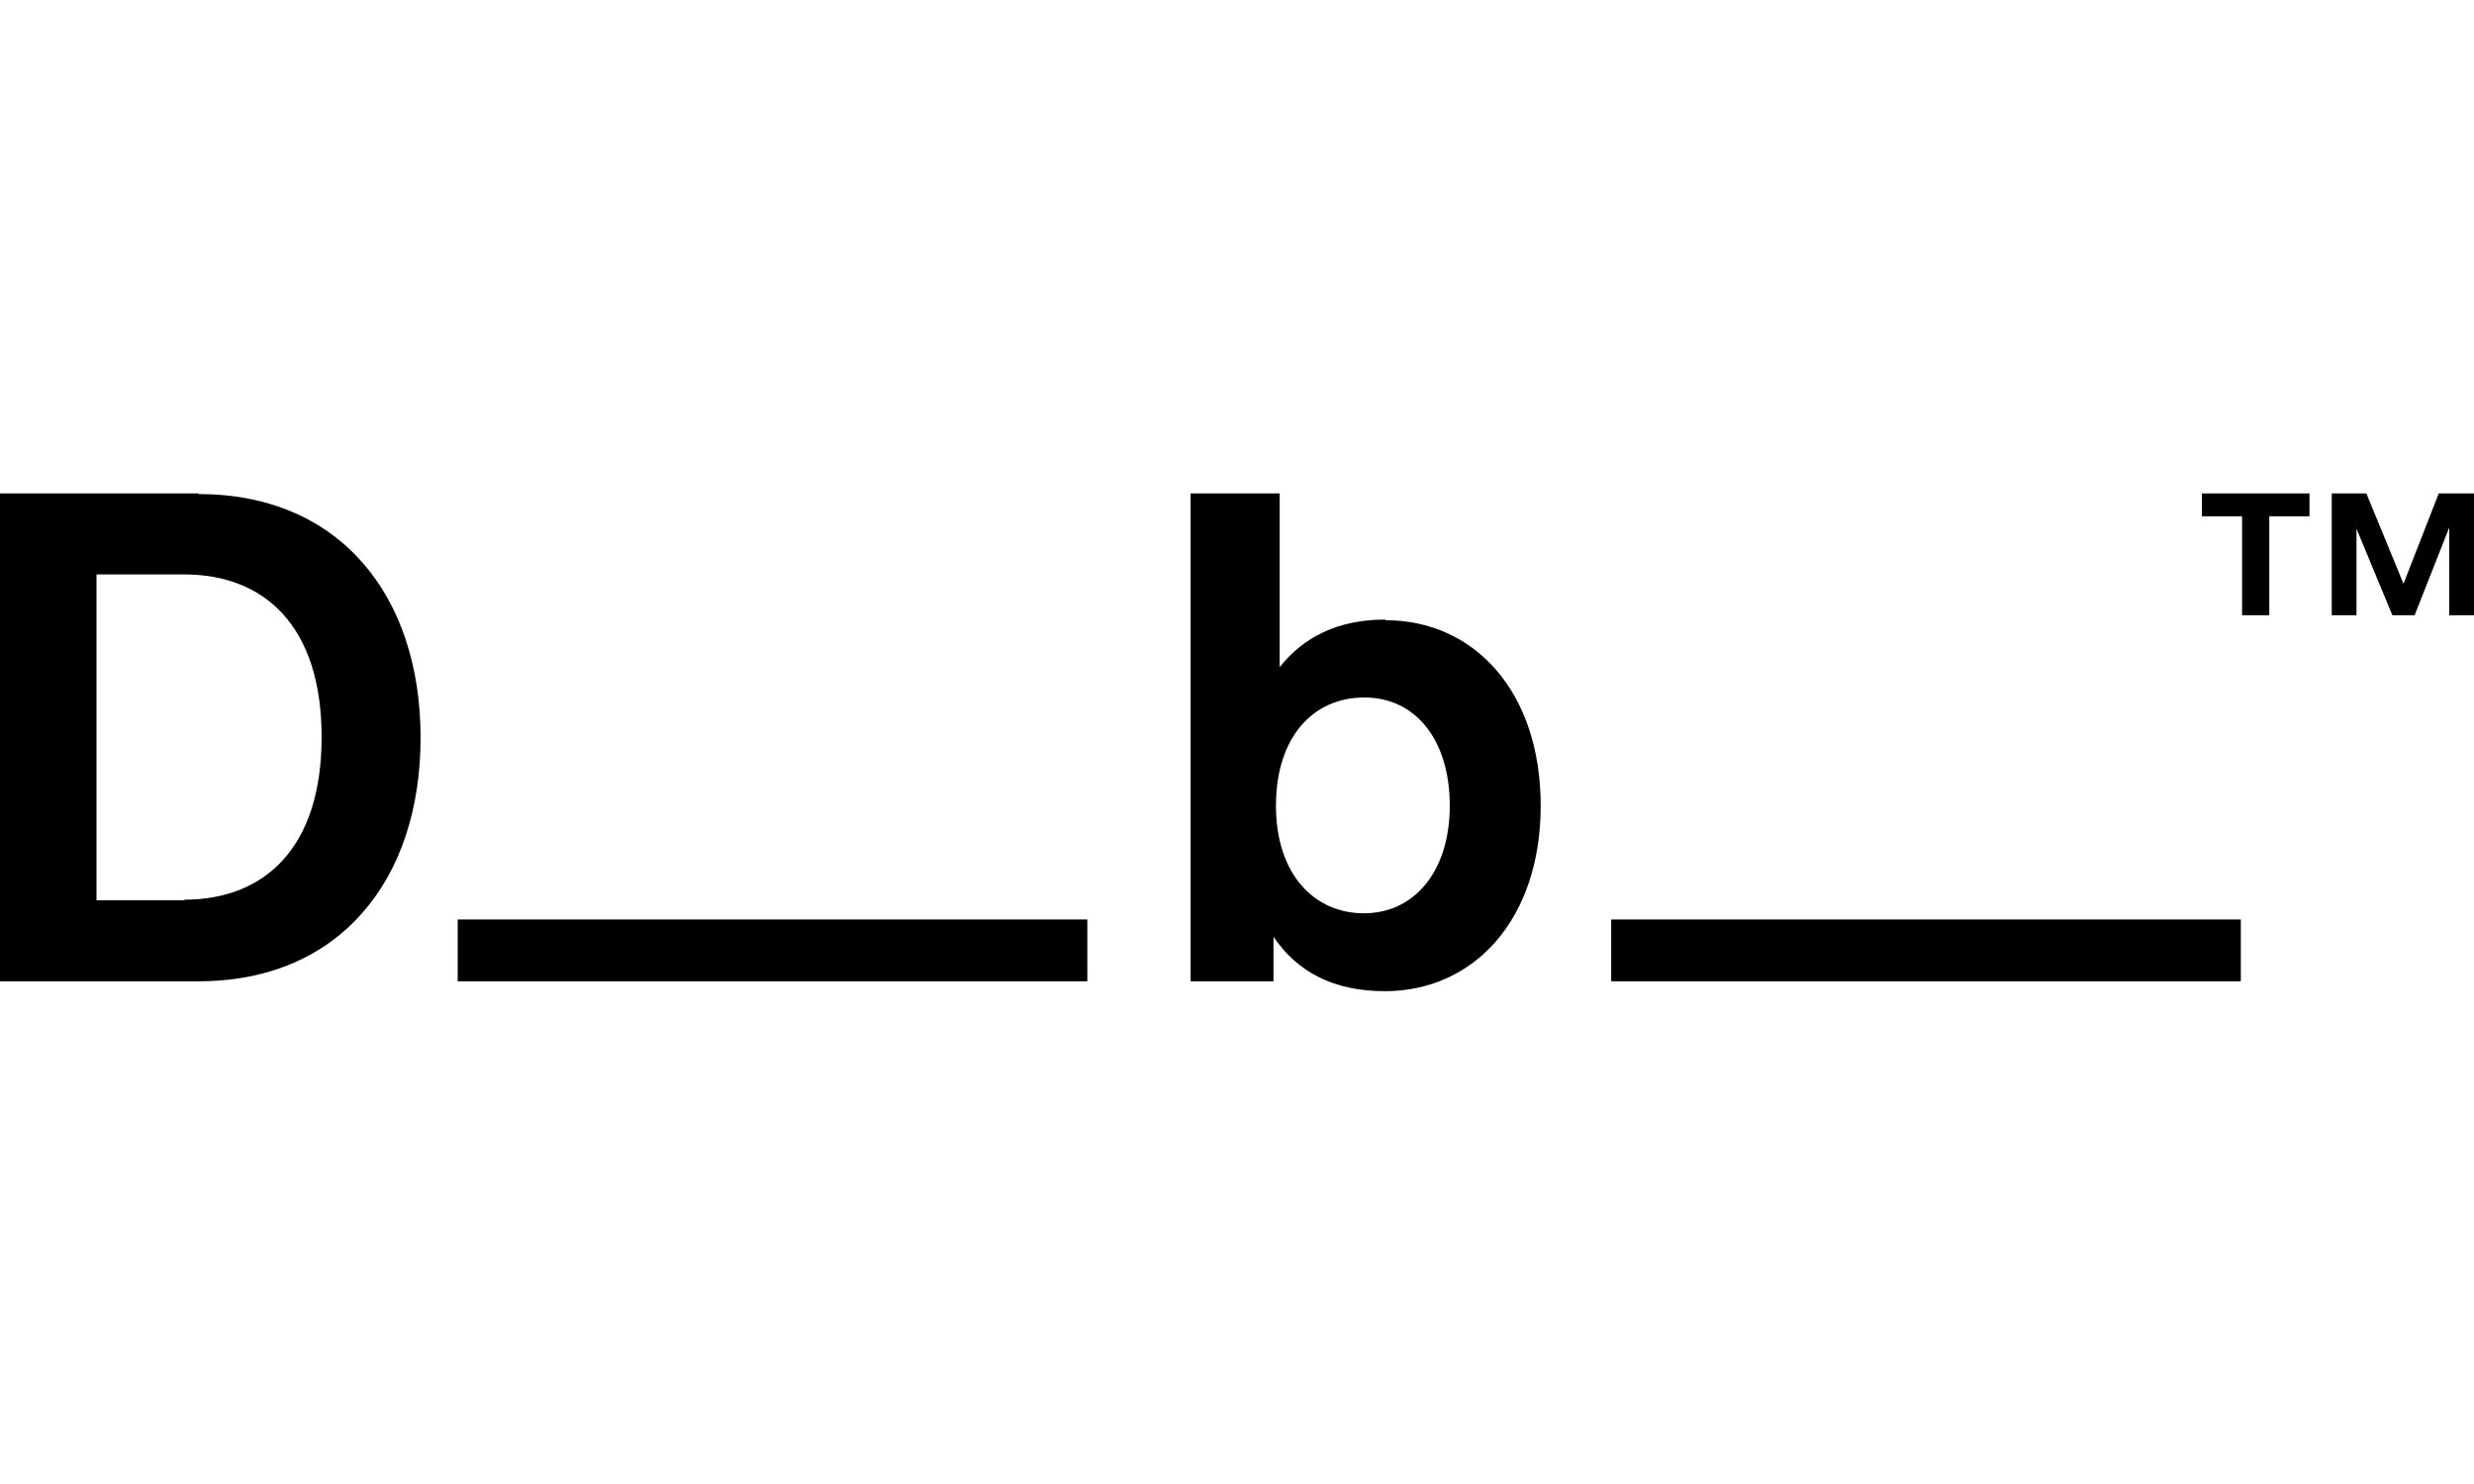 <svg viewBox="0 0 400 240" height="240" width="400" xmlns="http://www.w3.org/2000/svg"><path d="M32.1 79.8H0v78.9h32.1c22.8 0 35.9-16.4 35.9-39.4S54.9 79.9 32.1 79.9Zm-2.3 65.8H15.6V92.9h14.2c12.9 0 22.2 8.3 22.2 26.3s-9.3 26.3-22.2 26.3ZM74 148.7h101.8v10H74zM260.5 148.7h101.8v10H260.5zM224 100.2c-7.8 0-13.3 2.9-17.1 7.7V79.8h-14.4v78.9h13.4v-7.2c3.8 5.6 9.6 8.8 18 8.8 14.4 0 25.2-11.6 25.2-30s-10.7-30-25.1-30Zm-3.5 47.5c-8 0-14.2-6.3-14.2-17.4s6-17.5 14.3-17.5 13.8 6.9 13.8 17.5-5.7 17.4-13.9 17.4ZM394.3 79.8l-5.7 14.6-6-14.6H377v19.7h4v-14l5.8 14h3.6l5.6-14.2v14.2h4V79.8h-5.7zM356 83.5h6.5v16h4.4v-16h6.5v-3.7H356v3.7z"></path></svg>